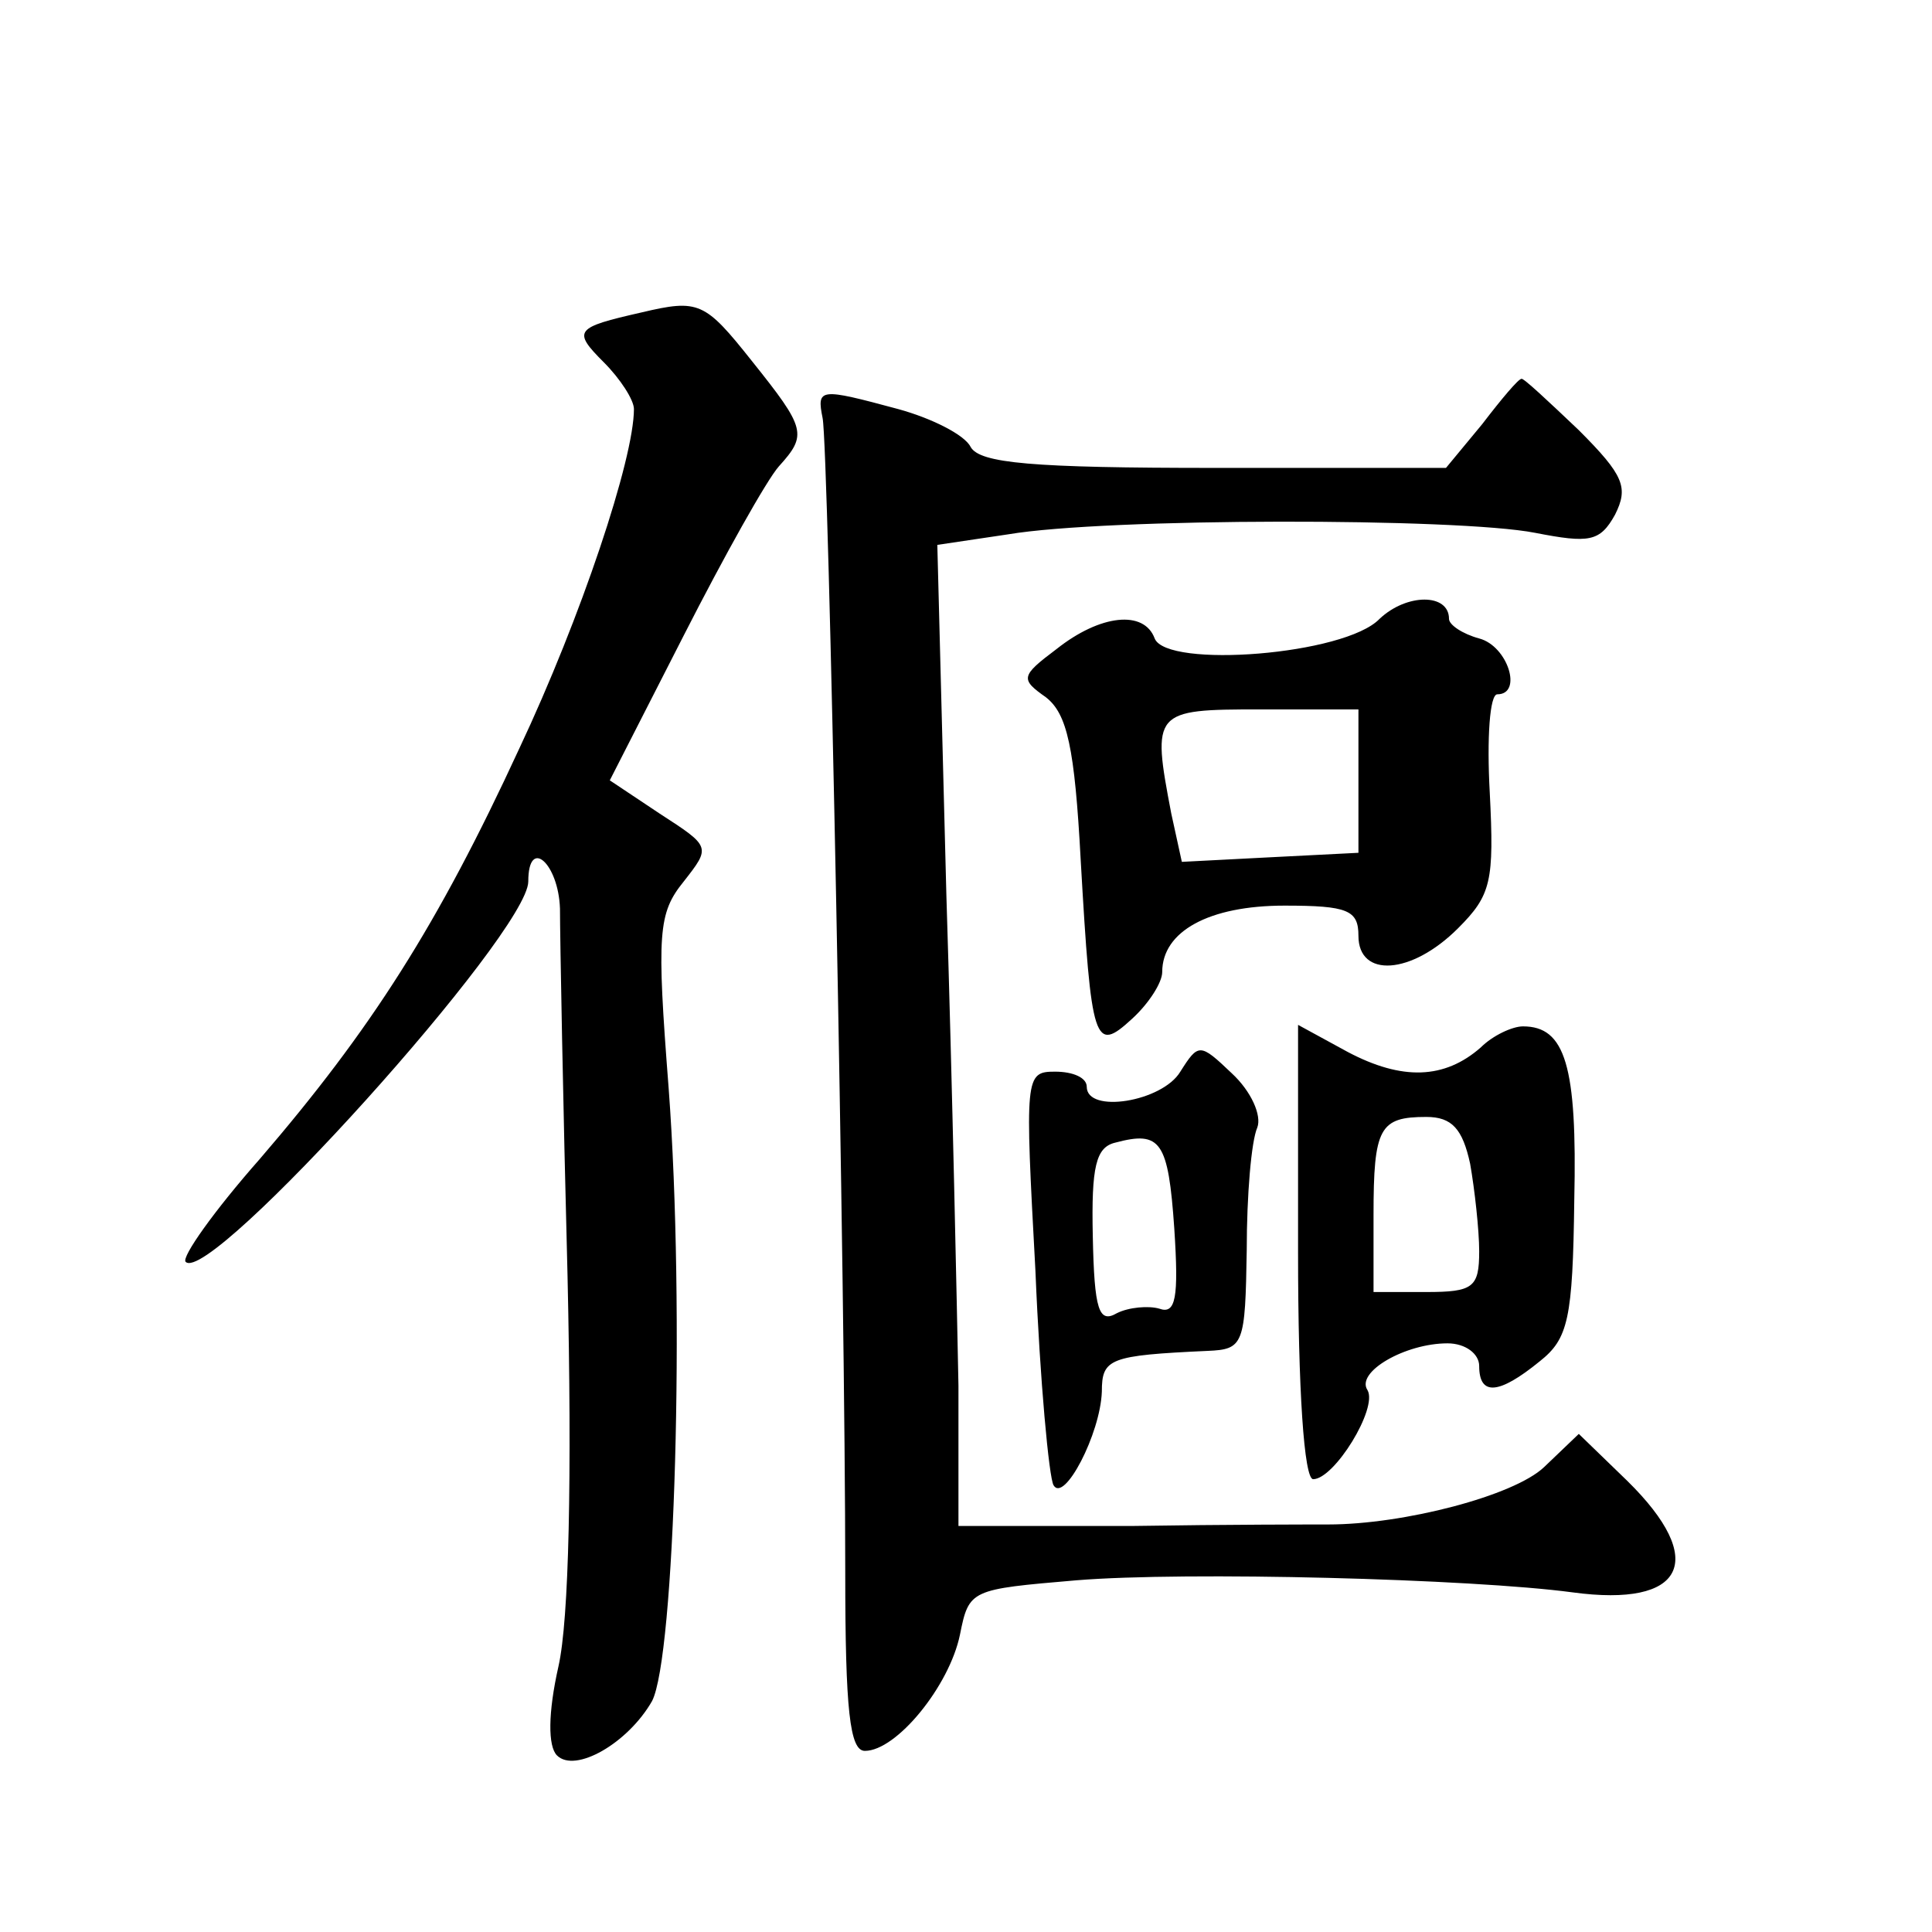 <?xml version="1.0" standalone="no"?>
<!DOCTYPE svg PUBLIC "-//W3C//DTD SVG 20010904//EN"
 "http://www.w3.org/TR/2001/REC-SVG-20010904/DTD/svg10.dtd">
<svg version="1.0" xmlns="http://www.w3.org/2000/svg"
 width="128pt" height="128pt" viewBox="0 0 128 128"
 preserveAspectRatio="xMidYMid meet">
<g transform="translate(0,128) scale(0.1,-0.1)"
fill="#0" stroke="none">
<path d="M425 1073 c-44 -10 -46 -12 -25 -33 11 -11 20 -25 20 -31 0 -33 -35 -138
-76 -225 -54 -117 -98 -186 -172 -272 -30 -34 -52 -65 -49 -68 16 -16 227 218 227
252 0 30 20 12 21 -18 0 -18 2 -128 5 -243 3 -134 1 -228 -6 -259 -7 -31 -7 -53
-1 -59 12 -12 47 8 63 36 15 29 22 259 11 406 -8 103 -7 116 10 137 18 23 18 23
-16 45 l-33 22 49 96 c27 53 55 103 63 112 19 21 18 25 -18 70 -31 39 -35 41 -73
32z M982 999 l-24 -29 -153 0 c-121 0 -156 3 -162 14 -4 8 -26 19 -48 25 -52 14
-54 14 -50 -6 4 -20 15 -580 15 -765 0 -91 3 -118 13 -118 21 0 56 43 63 77 6 30
7 30 77 36 73 6 262 1 329 -8 74 -10 90 21 36 74 l-32 31 -23 -22 c-20 -19 -93
-38 -143 -38 -8 0 -67 0 -130 -1 l-115 0 0 93 c-1 51 -4 197 -8 325 l-6 232 47
7 c65 11 298 11 349 1 36 -7 43 -6 53 12 9 18 6 26 -24 56 -20 19 -37 35 -38 34
-2 0 -13 -13 -26 -30z M914 870 c-23 -24 -141 -33 -149 -13 -7 19 -36 16 -65 -7
-24 -18 -24 -20 -7 -32 14 -11 19 -33 23 -108 7 -122 9 -128 34 -105 11 10 20 24
20 31 0 27 31 44 81 44 42 0 49 -3 49 -20 0 -28 35 -26 66 5 22 22 24 31 21 90
-2 36 0 65 5 65 17 0 7 32 -12 37 -11 3 -20 9 -20 13 0 17 -28 17 -46 0z m-14 -108
l0 -47 -59 -3 -58 -3 -7 32 c-13 68 -12 69 59 69 l65 0 0 -48z M860 450 c0 -91
4 -150 10 -150 14 0 43 47 36 59 -8 12 25 31 53 31 12 0 21 -7 21 -15 0 -20 13
-19 40 3 19 15 22 28 23 107 2 89 -6 115 -34 115 -7 0 -20 -6 -28 -14 -24 -21 -52
-22 -88 -3 l-33 18 0 -151z m114 59 c3 -17 6 -44 6 -58 0 -24 -4 -27 -35 -27 l-35
0 0 51 c0 58 4 65 35 65 17 0 24 -8 29 -31z M782 570 c-12 -20 -62 -28 -62 -10
0 6 -9 10 -21 10 -20 0 -20 -3 -13 -132 3 -73 9 -137 12 -142 7 -12 31 34 32 62
0 22 5 24 70 27 24 1 25 4 26 67 0 36 3 72 7 81 3 8 -4 24 -17 36 -21 20 -22 20
-34 1z m-4 -104 c3 -46 1 -57 -10 -53 -7 2 -20 1 -28 -3 -12 -7 -15 2 -16 51 -1
46 2 59 15 62 30 8 35 1 39 -57z"/>
</g>
</svg>
